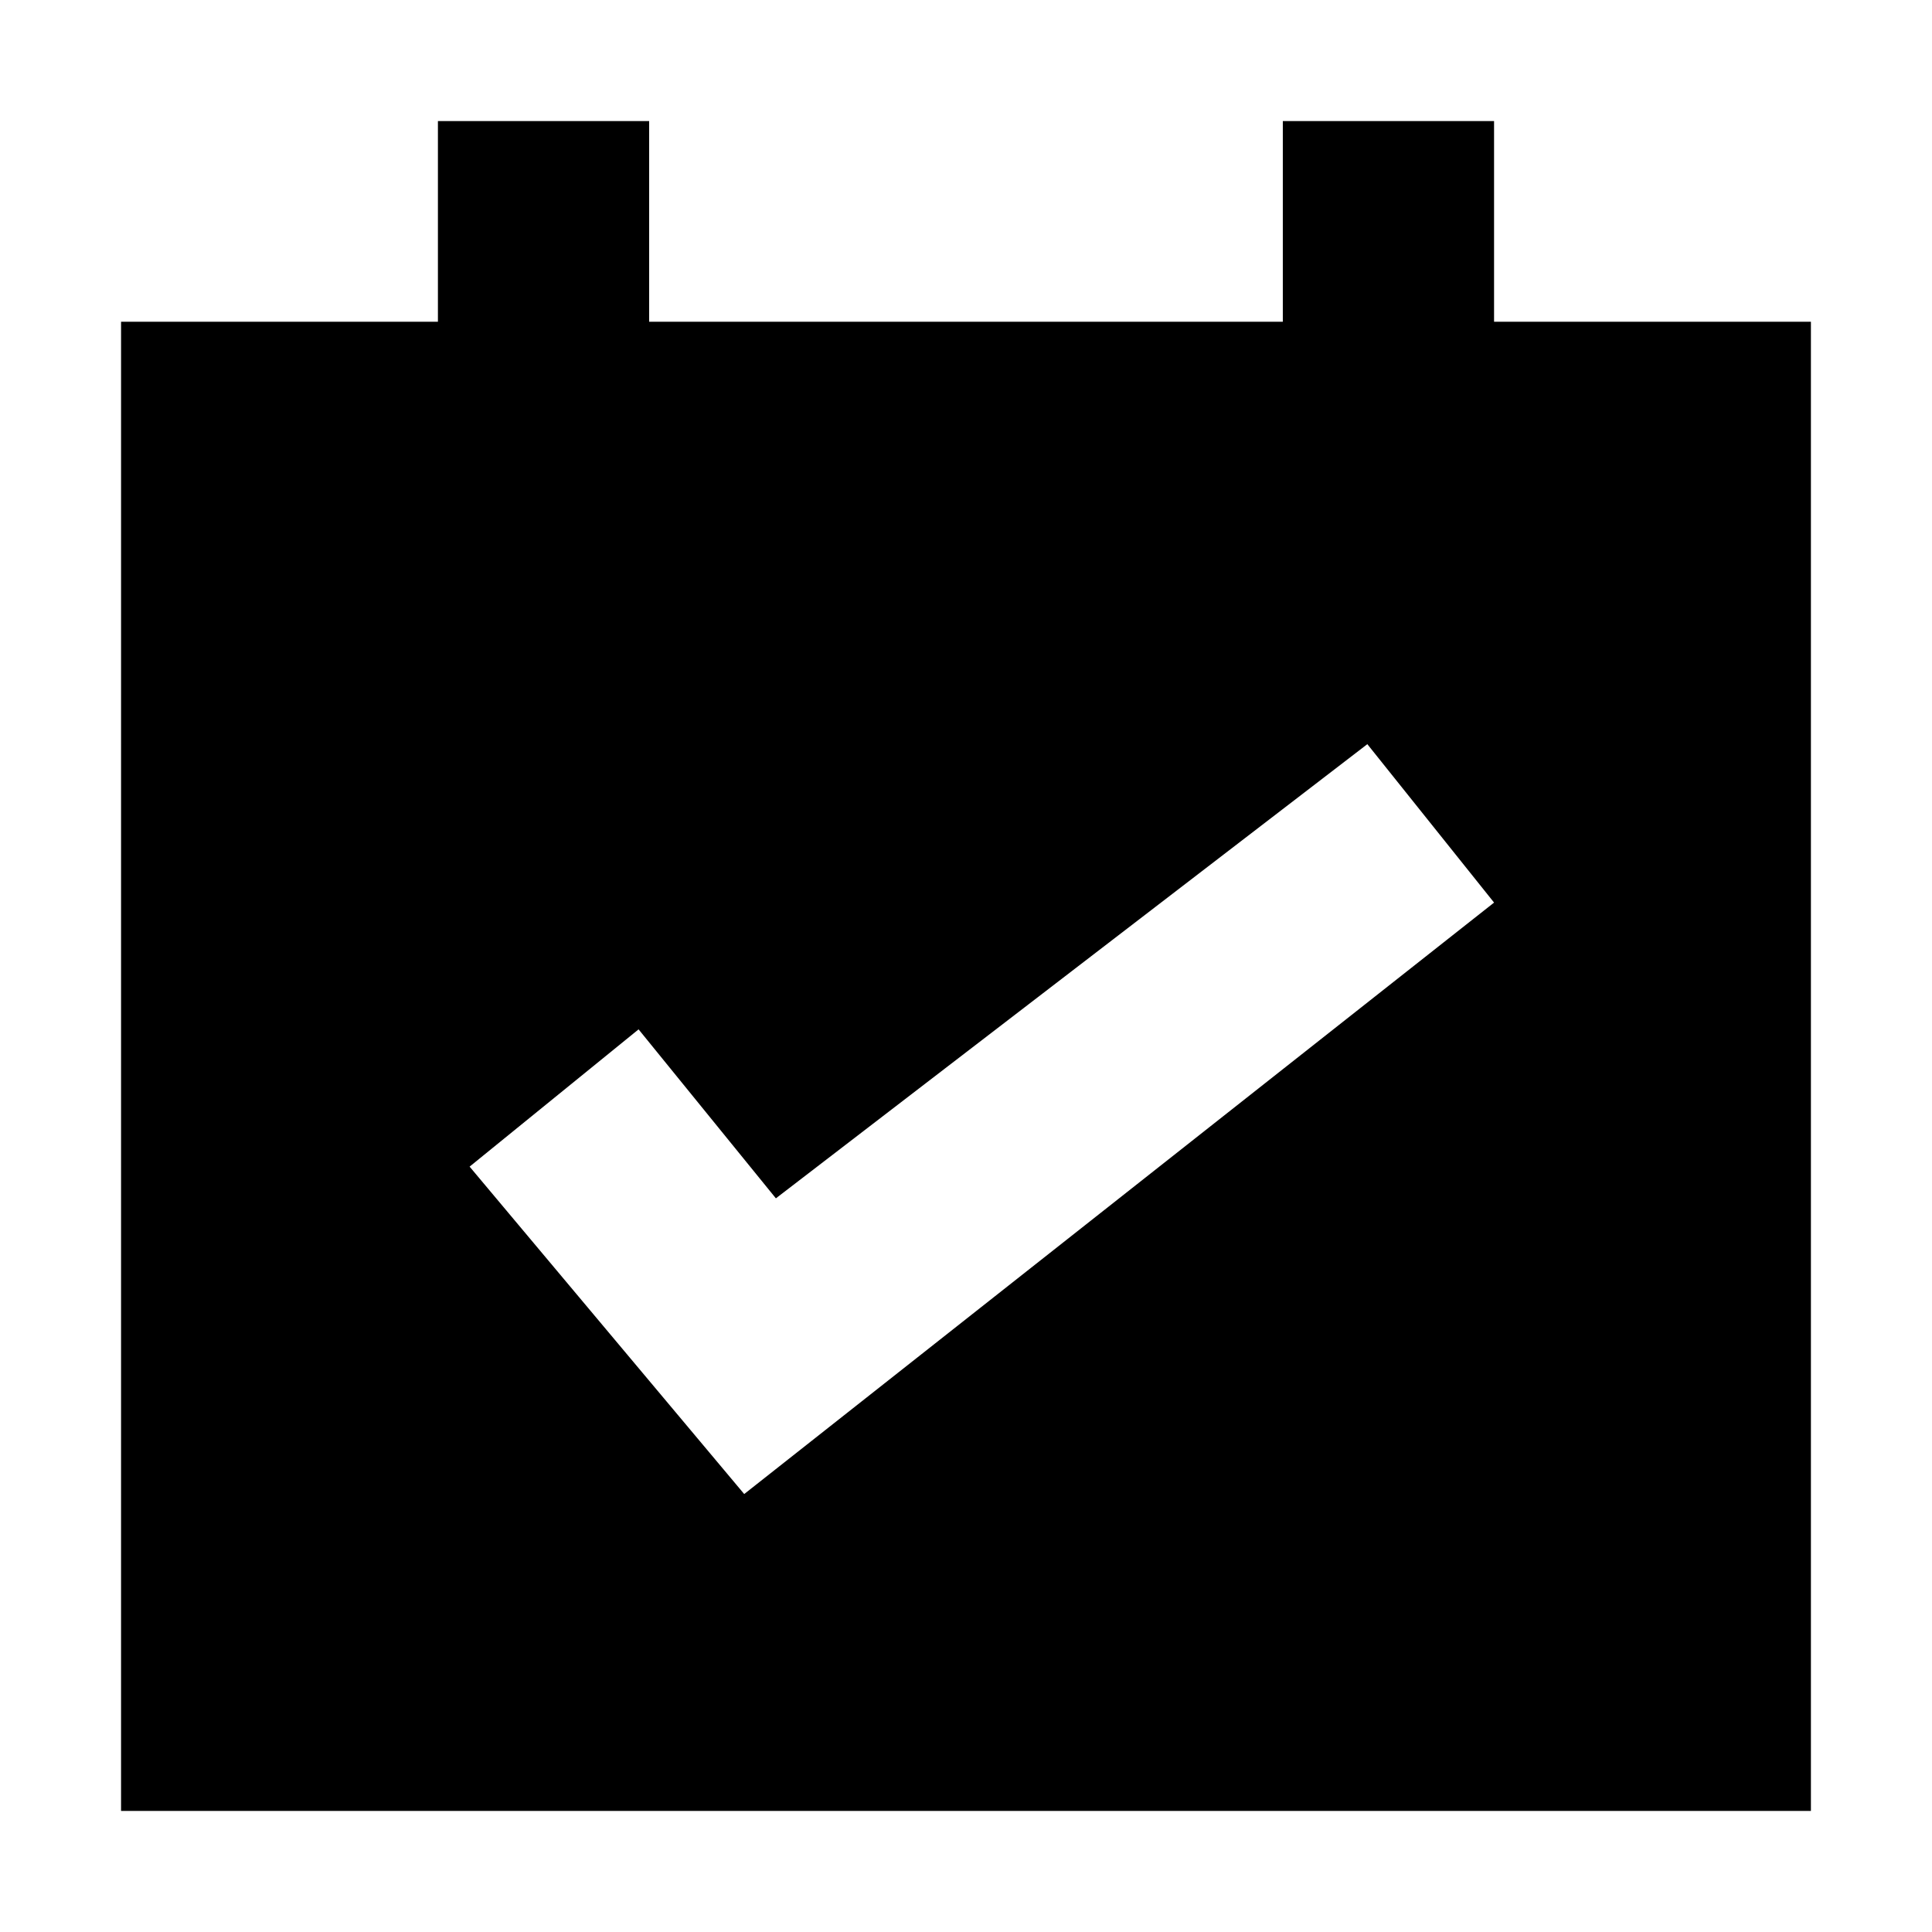 <?xml version="1.0" encoding="UTF-8"?>
<!-- Uploaded to: SVG Repo, www.svgrepo.com, Generator: SVG Repo Mixer Tools -->
<svg fill="#000000" width="800px" height="800px" version="1.1" viewBox="144 144 512 512" xmlns="http://www.w3.org/2000/svg">
 <path d="m176.08 623.91h447.83v-394.65h-83.969v-53.18h-55.98v53.18h-167.93v-53.18h-55.98v53.18h-83.969zm137.15-207.12 36.387 44.781 156.74-120.36 33.586 41.984-198.72 156.74-72.773-86.766z"/>
</svg>